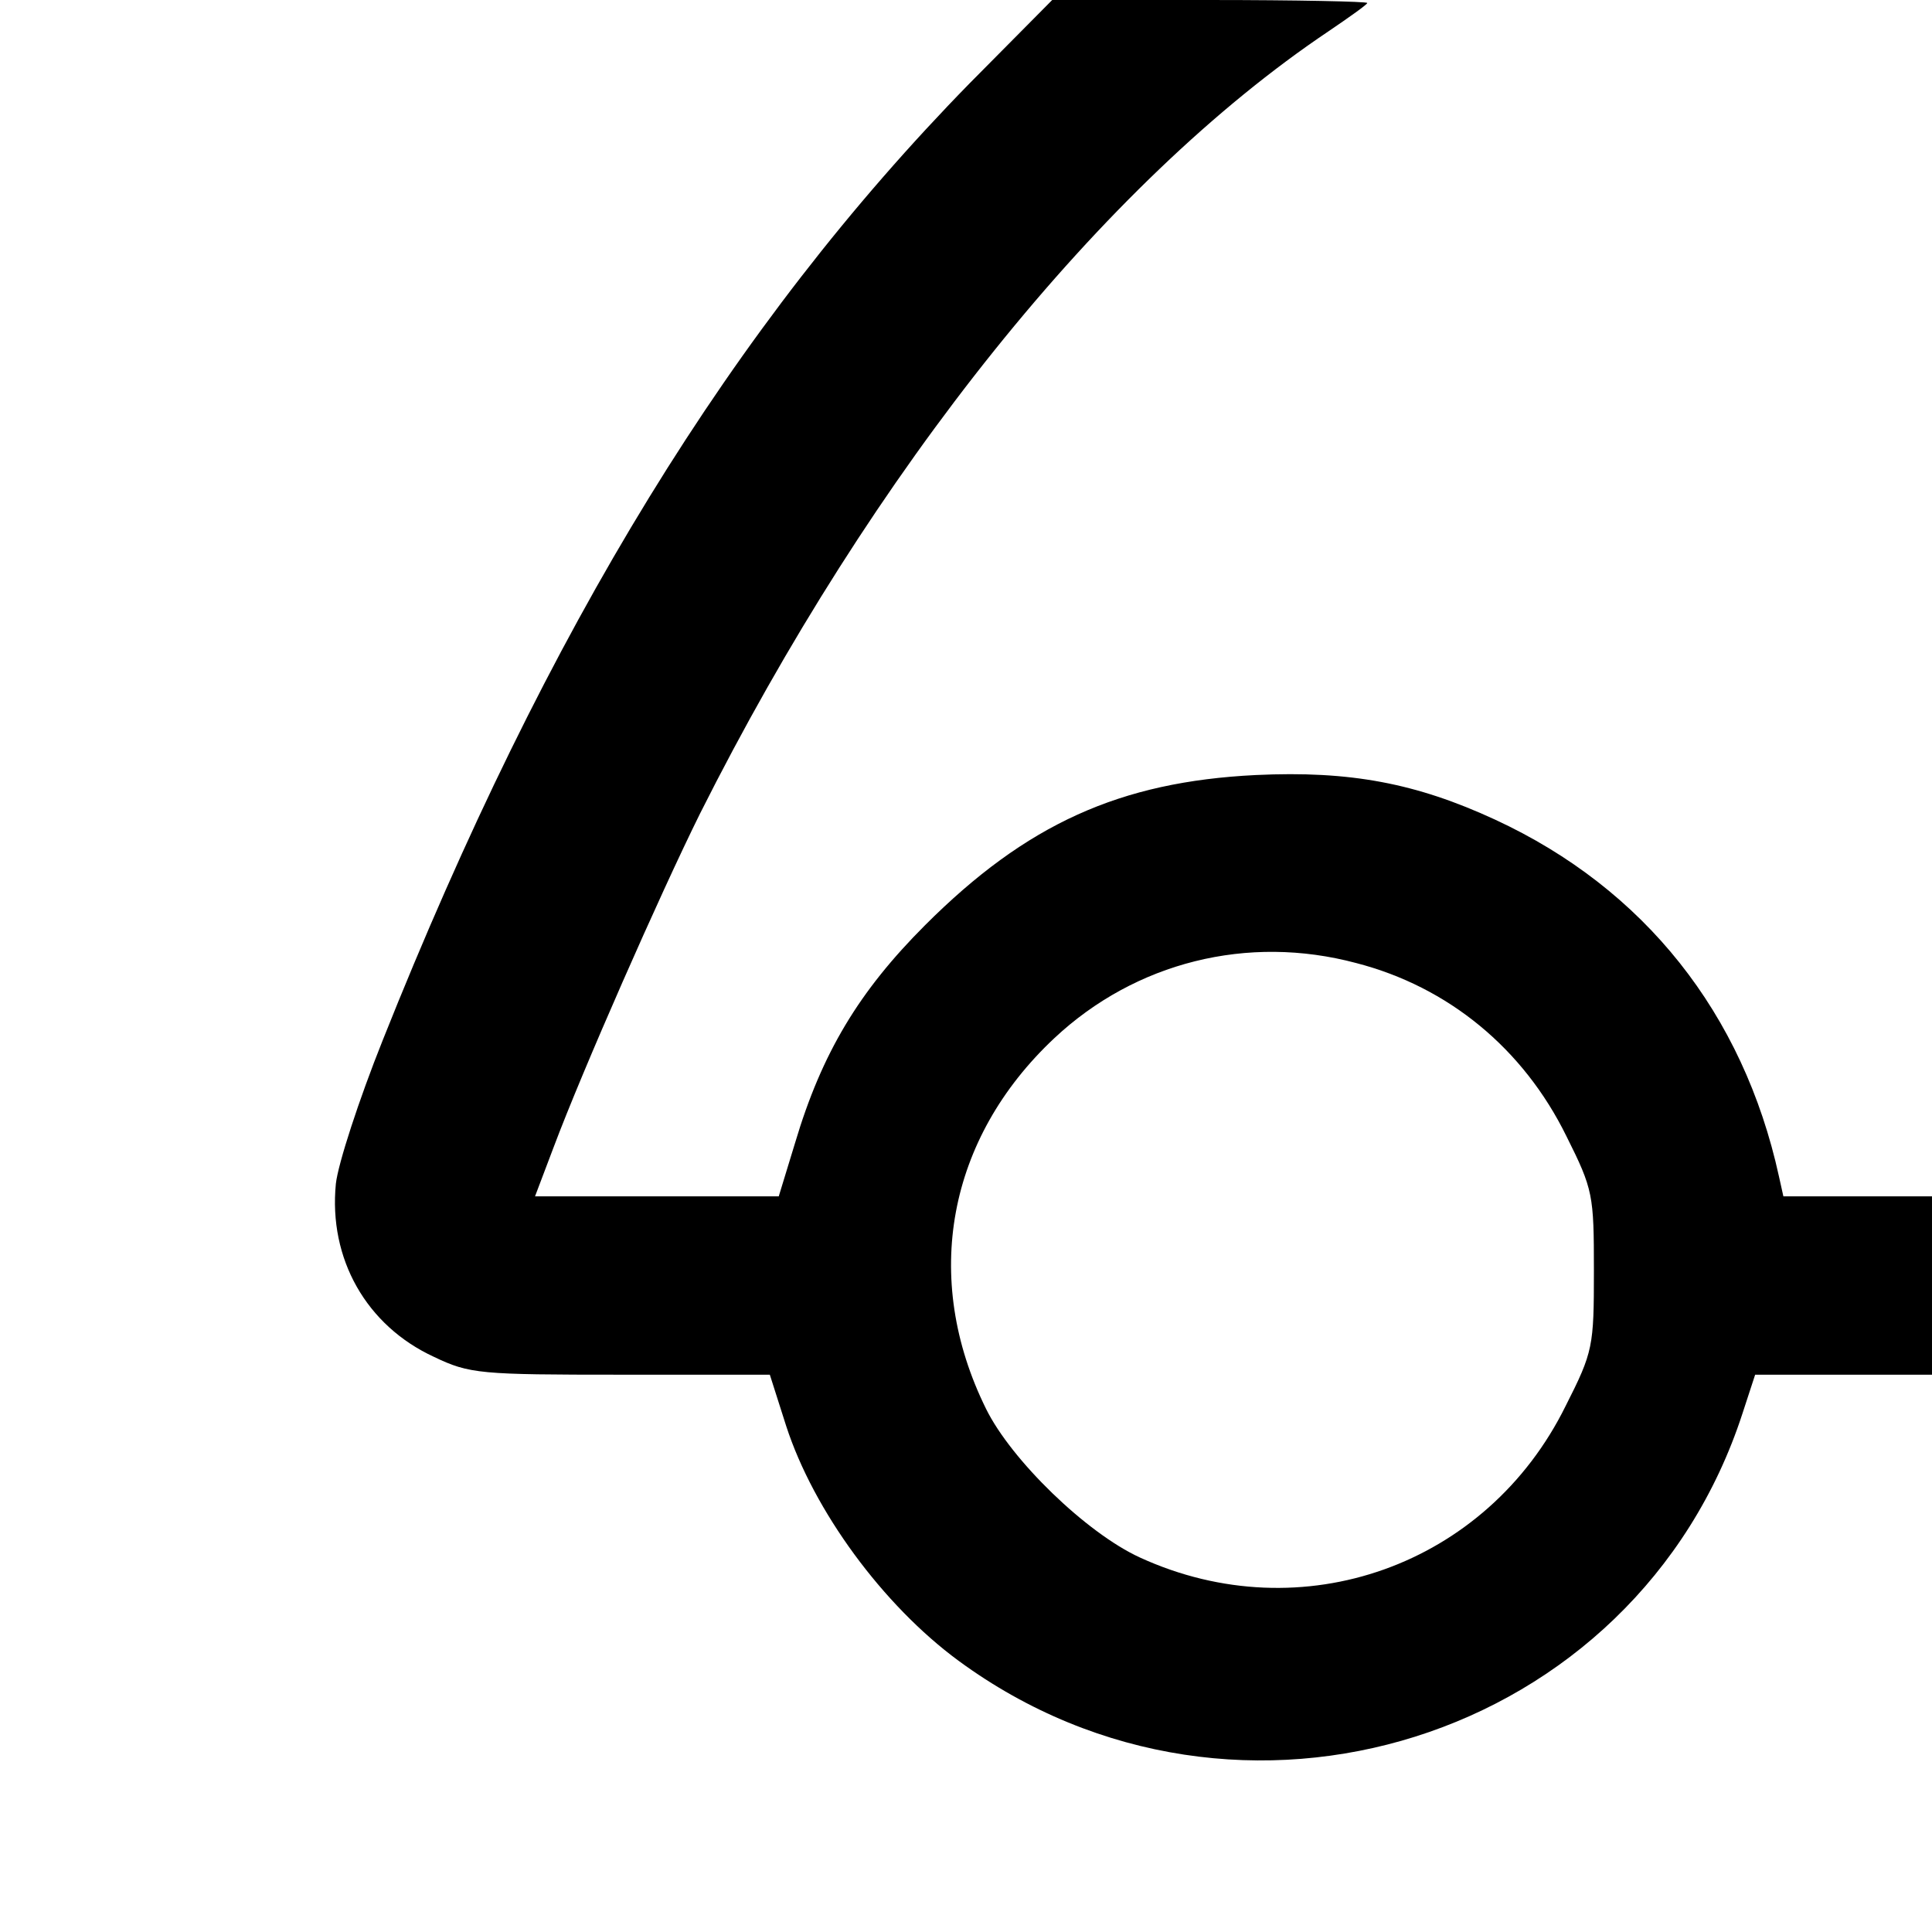 <?xml version="1.0" standalone="no"?>
<!DOCTYPE svg PUBLIC "-//W3C//DTD SVG 20010904//EN"
 "http://www.w3.org/TR/2001/REC-SVG-20010904/DTD/svg10.dtd">
<svg version="1.0" xmlns="http://www.w3.org/2000/svg"
 width="260pt" height="260pt" viewBox="0 0 260 260"
 preserveAspectRatio="xMidYMid meet">
<g transform="translate(0,260) scale(0.1,-0.1)"
fill="#000000" stroke="none">
<path d="M1305 2488 c-319 -326 -568 -731 -790 -1288 -32 -80 -60 -166 -63
-193 -10 -101 41 -191 132 -233 48 -23 62 -24 252 -24 l200 0 22 -69 c37 -114
130 -241 232 -316 376 -276 912 -107 1055 333 l17 52 119 0 119 0 0 120 0 120
-100 0 -100 0 -6 27 c-48 219 -181 387 -382 480 -106 49 -195 66 -322 60 -183
-9 -309 -66 -445 -202 -89 -89 -139 -172 -175 -293 l-22 -72 -164 0 -164 0 25
66 c39 104 143 340 197 449 232 462 542 849 846 1053 28 19 52 36 52 38 0 2
-95 4 -212 4 l-212 0 -111 -112z m520 -1184 c124 -32 225 -115 283 -233 36
-72 37 -79 37 -181 0 -102 -1 -109 -38 -182 -106 -215 -355 -304 -573 -204
-72 33 -173 131 -207 200 -87 176 -52 364 92 499 109 102 260 140 406 101z"/>
</g>
</svg>
